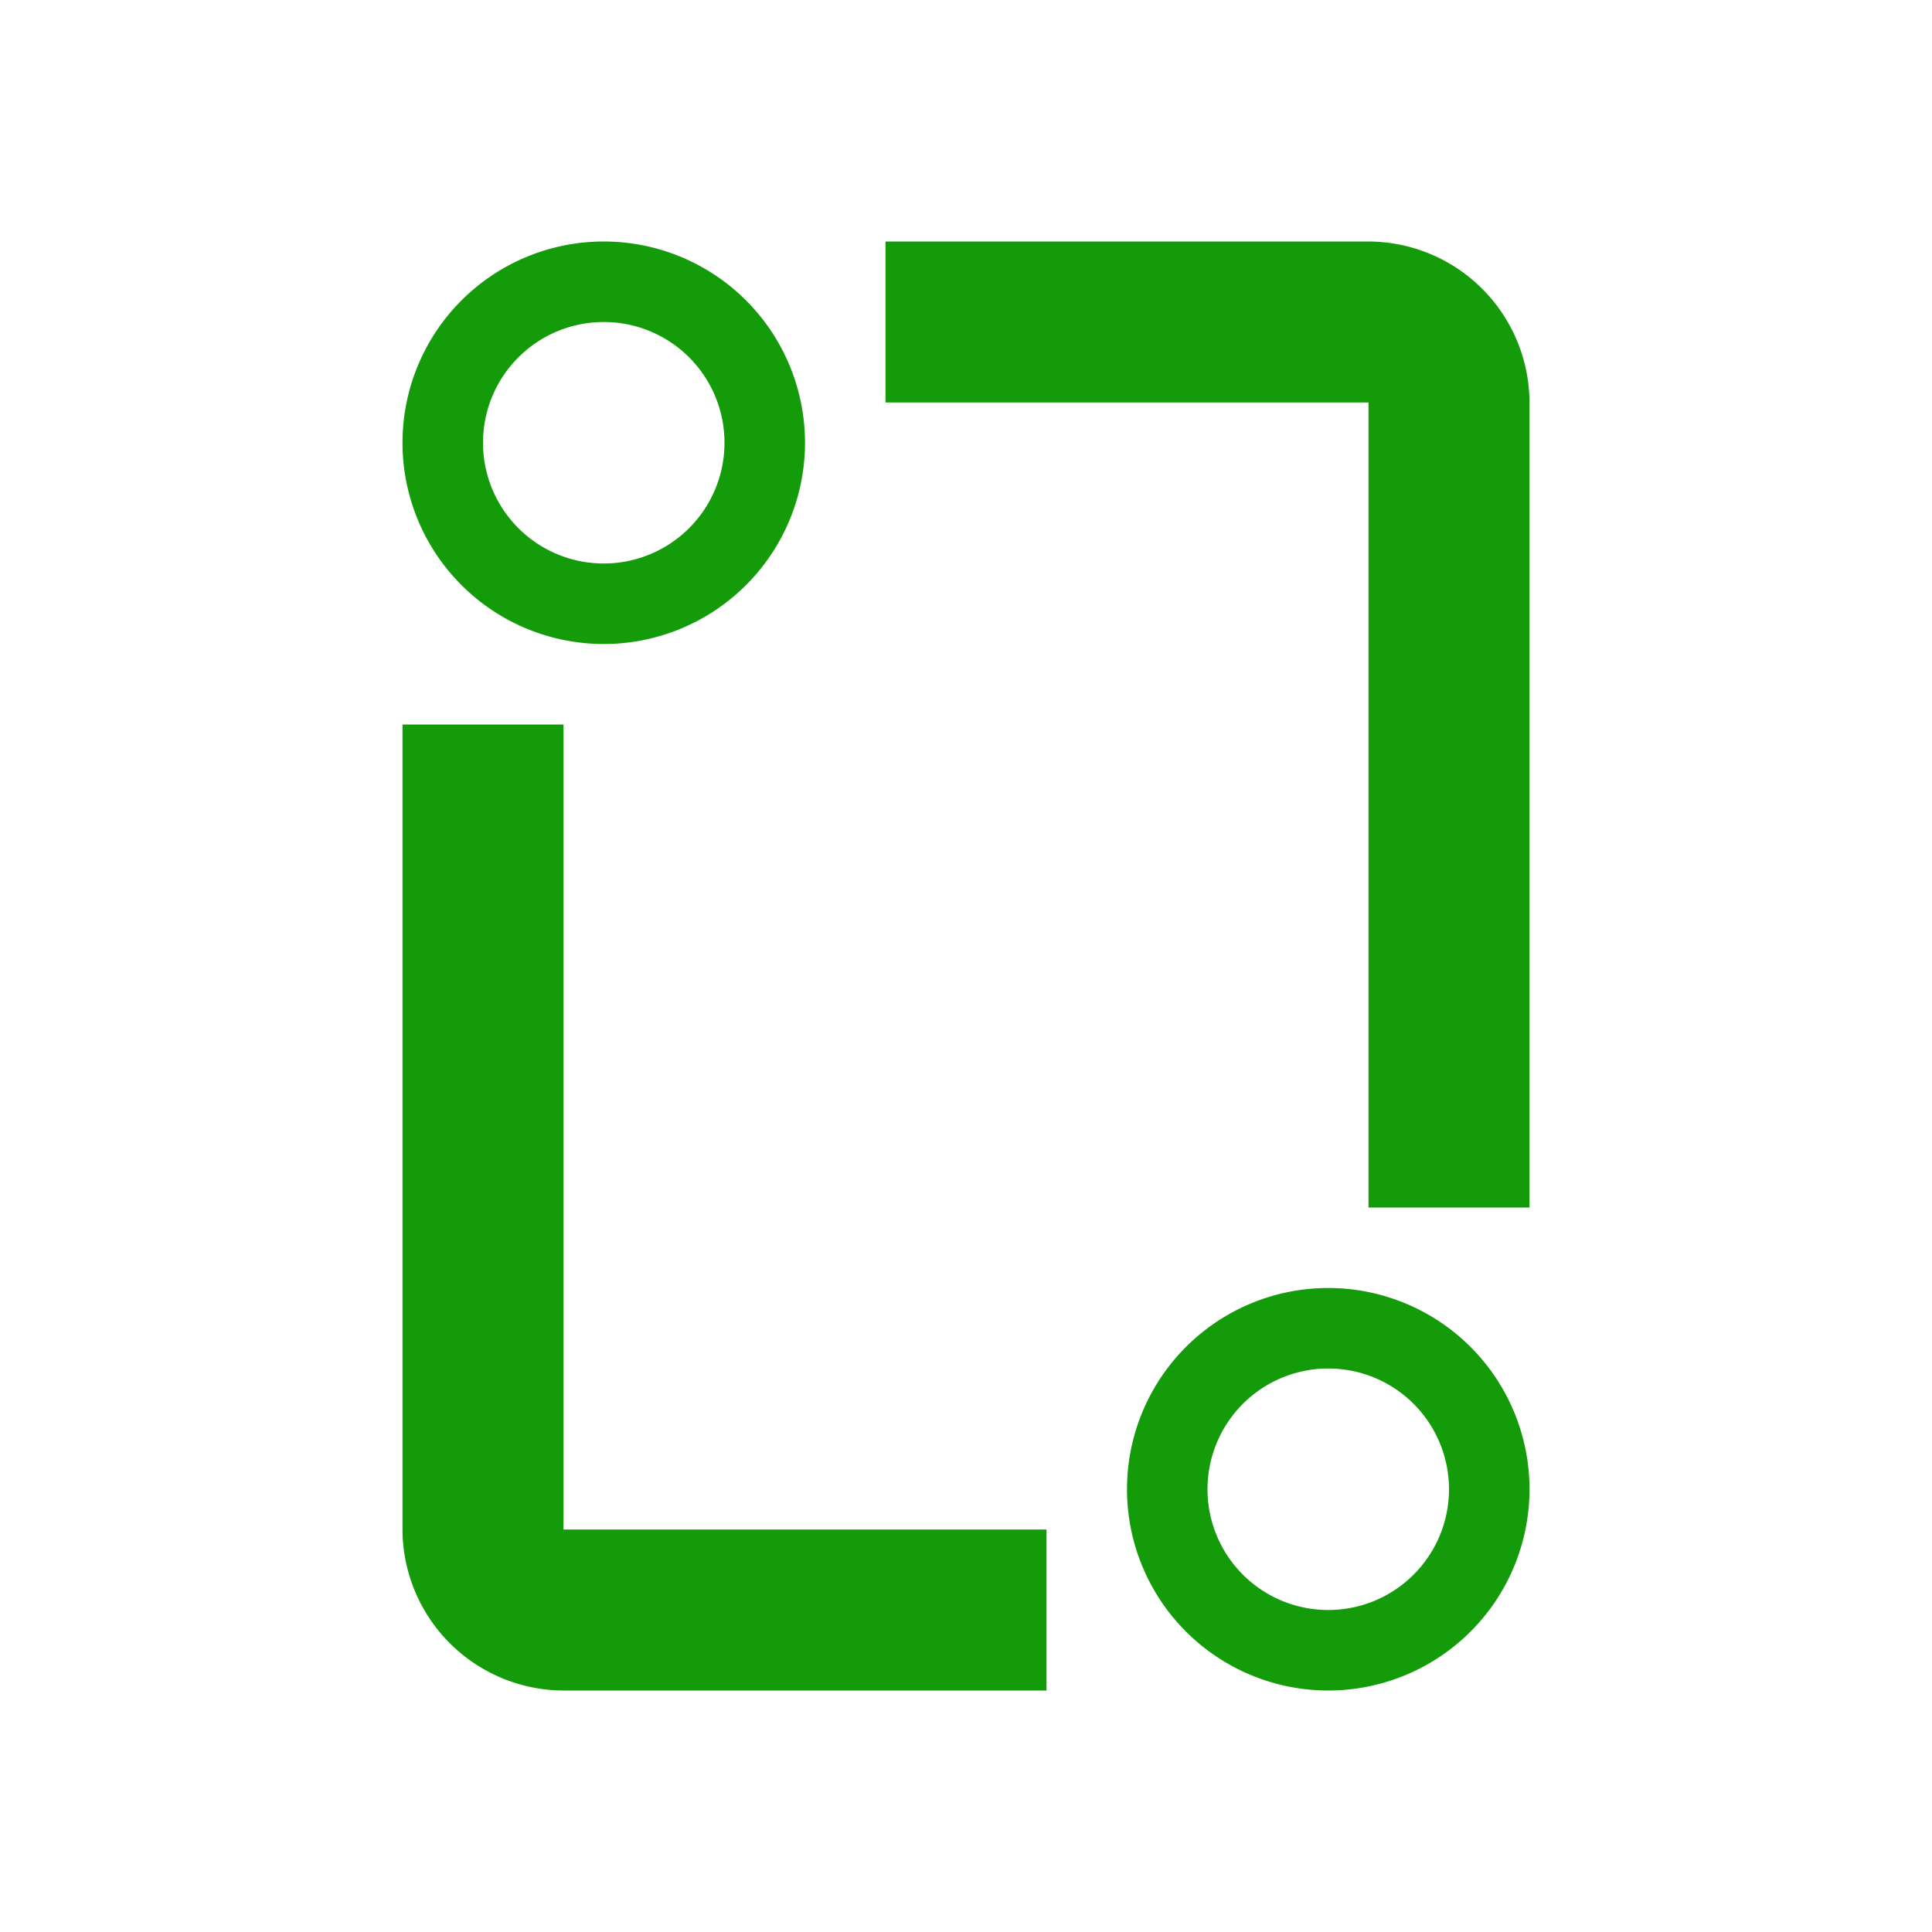 <svg id="ico_day_time" xmlns="http://www.w3.org/2000/svg" width="24" height="24" viewBox="0 0 24 24">
  <path id="Path_2358" data-name="Path 2358" d="M0,0H24V24H0Z" fill="none"/>
  <path id="Path_2359" data-name="Path 2359" d="M7,9H5V19a2.006,2.006,0,0,0,2,2h6V19H7ZM17,3H11V5h6V15h2V5A2.006,2.006,0,0,0,17,3Z" fill="#139b09"/>
  <path id="Path_2367" data-name="Path 2367" d="M12,9.5A2.5,2.5,0,1,0,9.5,12,2.5,2.5,0,0,0,12,9.5ZM9.5,11A1.5,1.5,0,1,1,11,9.5,1.5,1.5,0,0,1,9.5,11Z" transform="translate(-2 -4)" fill="#139b09"/>
  <path id="Path_2368" data-name="Path 2368" d="M12,9.5A2.5,2.5,0,1,0,9.5,12,2.5,2.5,0,0,0,12,9.5ZM9.5,11A1.5,1.5,0,1,1,11,9.5,1.5,1.5,0,0,1,9.5,11Z" transform="translate(7 9)" fill="#139b09"/>
</svg>
